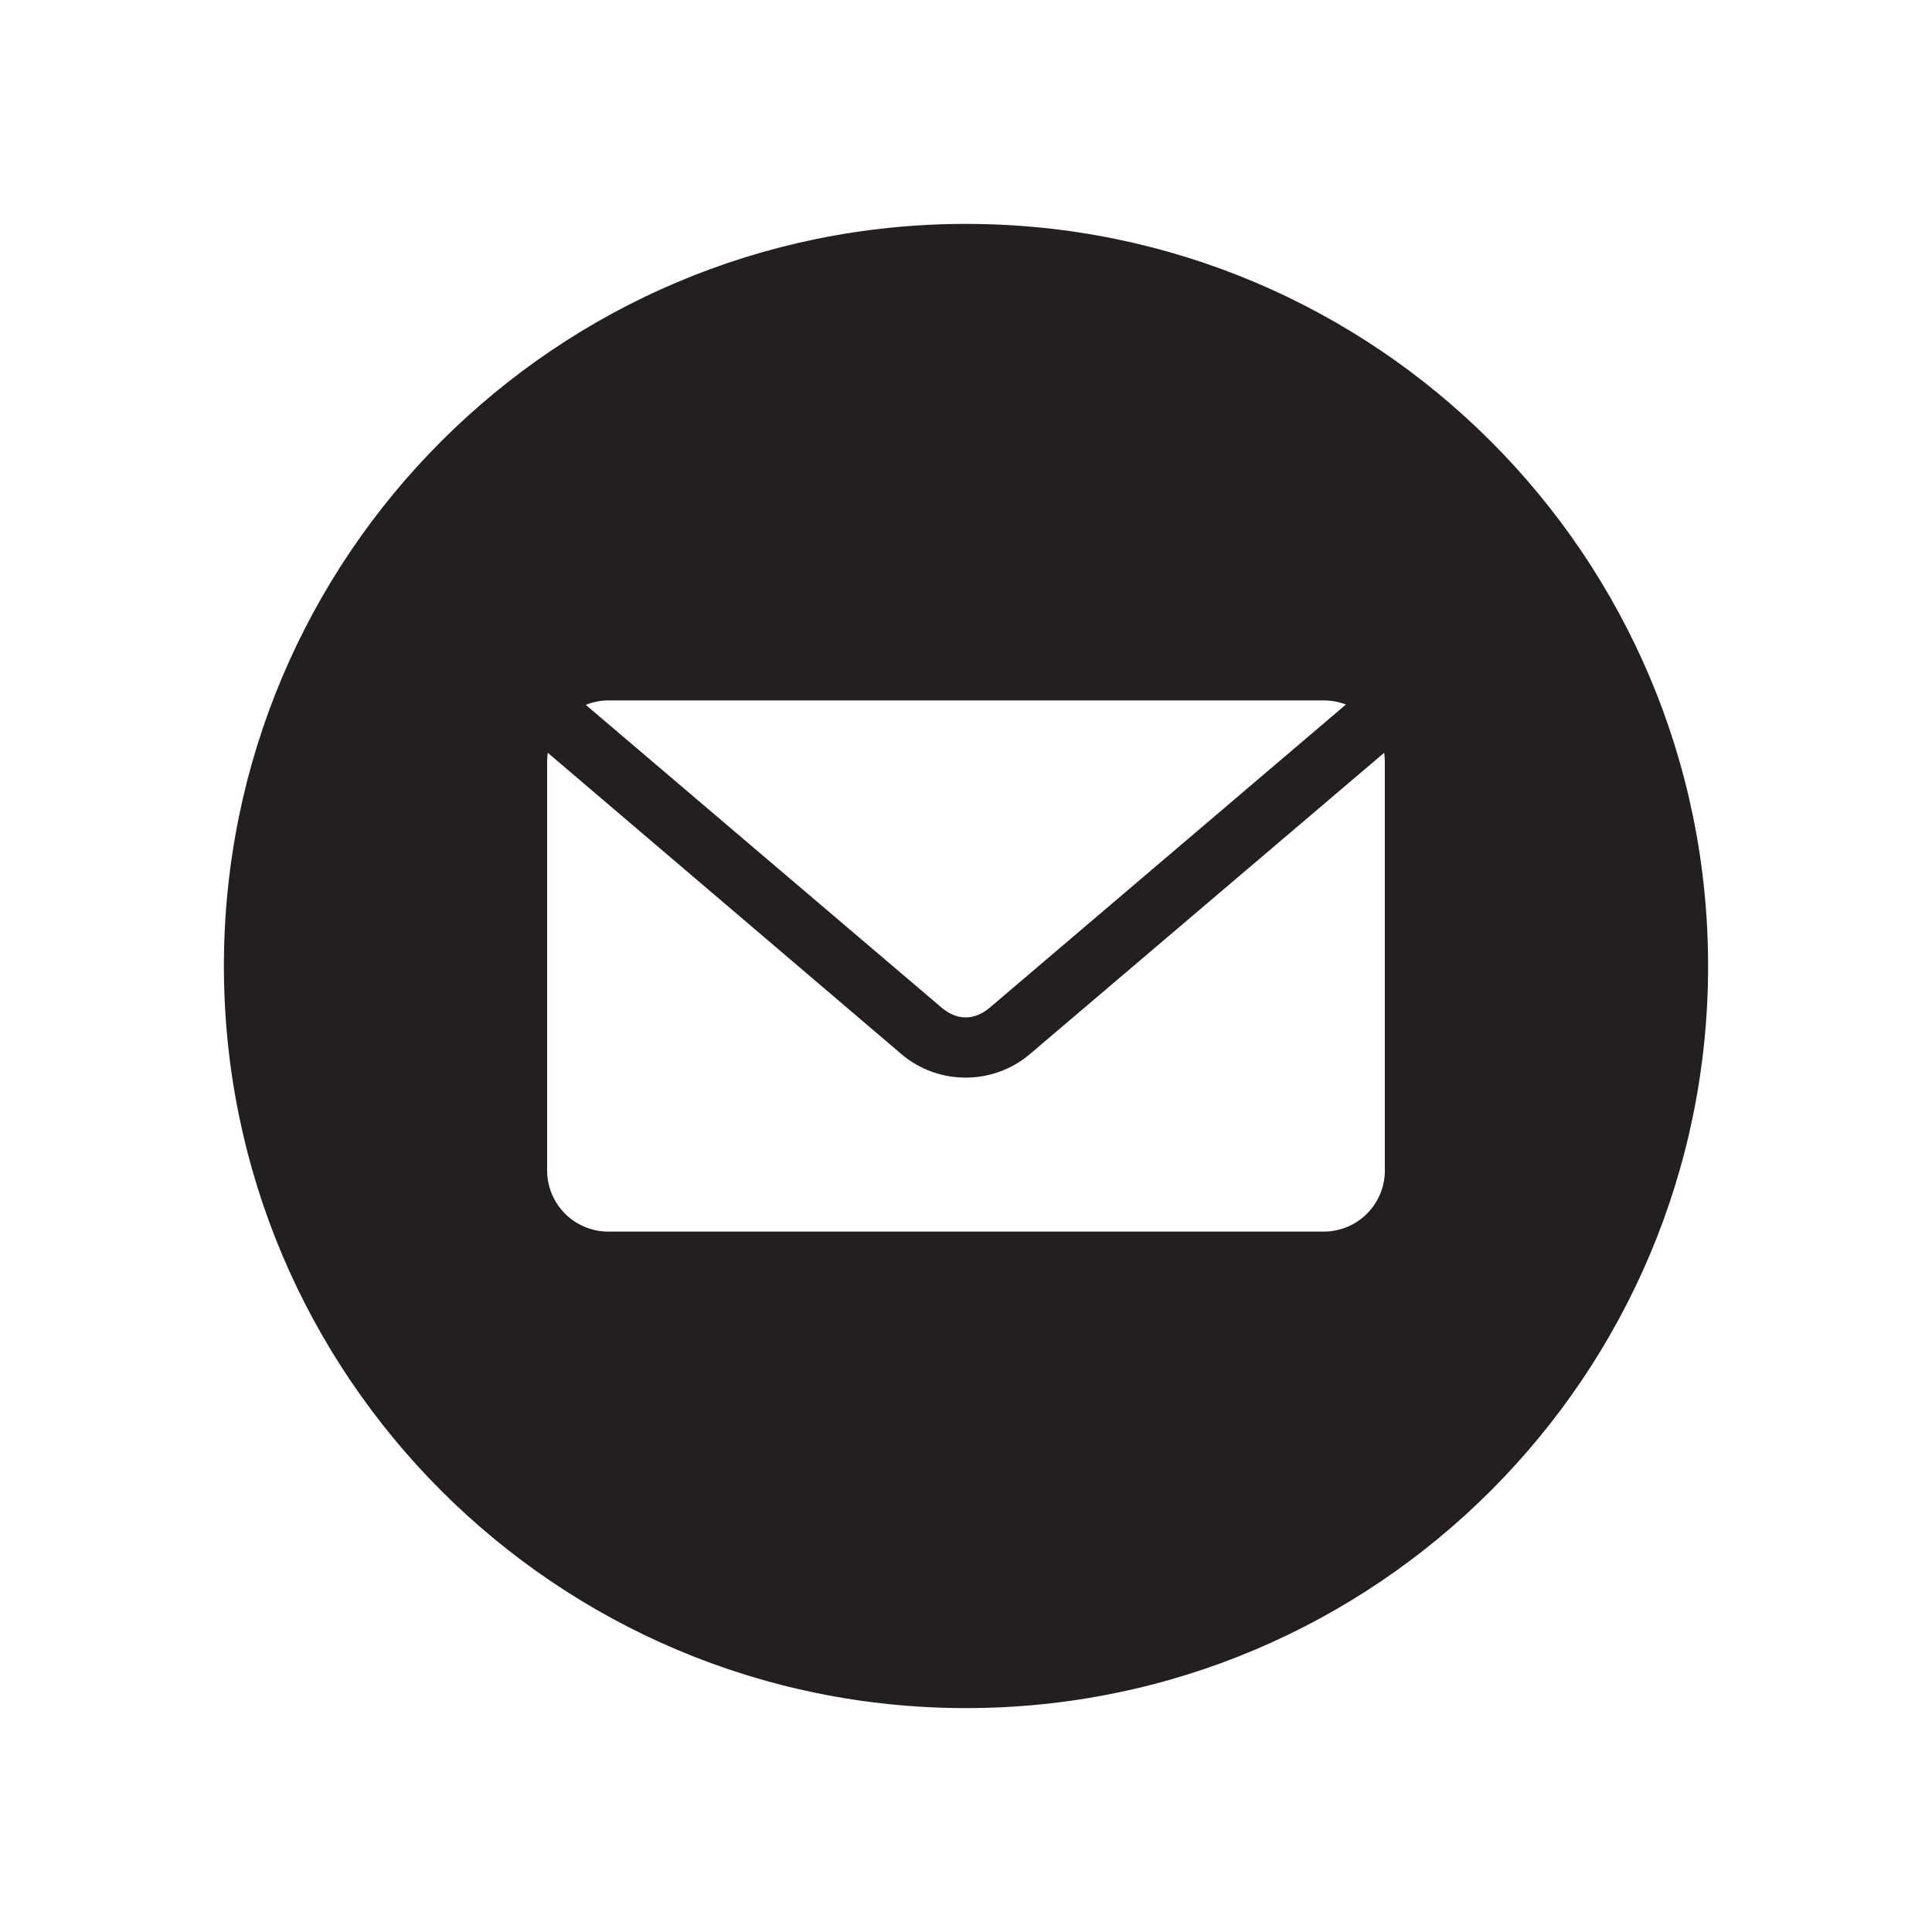 <?xml version="1.0" encoding="UTF-8"?> <!-- Generator: Adobe Illustrator 23.0.4, SVG Export Plug-In . SVG Version: 6.00 Build 0) --> <svg xmlns="http://www.w3.org/2000/svg" xmlns:xlink="http://www.w3.org/1999/xlink" id="Layer_1" x="0px" y="0px" viewBox="0 0 360 360" style="enable-background:new 0 0 360 360;" xml:space="preserve"> <style type="text/css"> .st0{clip-path:url(#SVGID_2_);fill:#231F20;} </style> <g> <defs> <rect id="SVGID_1_" x="41.72" y="41.72" width="276.56" height="276.56"></rect> </defs> <clipPath id="SVGID_2_"> <use xlink:href="#SVGID_1_" style="overflow:visible;"></use> </clipPath> <path class="st0" d="M258.05,218.07c0,6.33-5.1,11.42-11.42,11.42H113.37c-6.33,0-11.42-5.1-11.42-11.42v-76.14 c0-0.56,0.04-1.13,0.12-1.66l65.91,56.16c6.85,5.83,17.07,5.82,23.91,0l66.03-56.16c0.08,0.54,0.12,1.1,0.12,1.66V218.07z M250.79,131.28l-66.33,56.45c-2.91,2.47-6.14,2.47-9.04,0l-66.27-56.39c1.31-0.52,2.73-0.83,4.22-0.83l133.25,0 C248.09,130.51,249.5,130.78,250.79,131.28 M318.28,180c0-76.37-61.91-138.28-138.28-138.28S41.72,103.63,41.72,180 S103.63,318.28,180,318.28S318.28,256.37,318.28,180"></path> </g> </svg> 